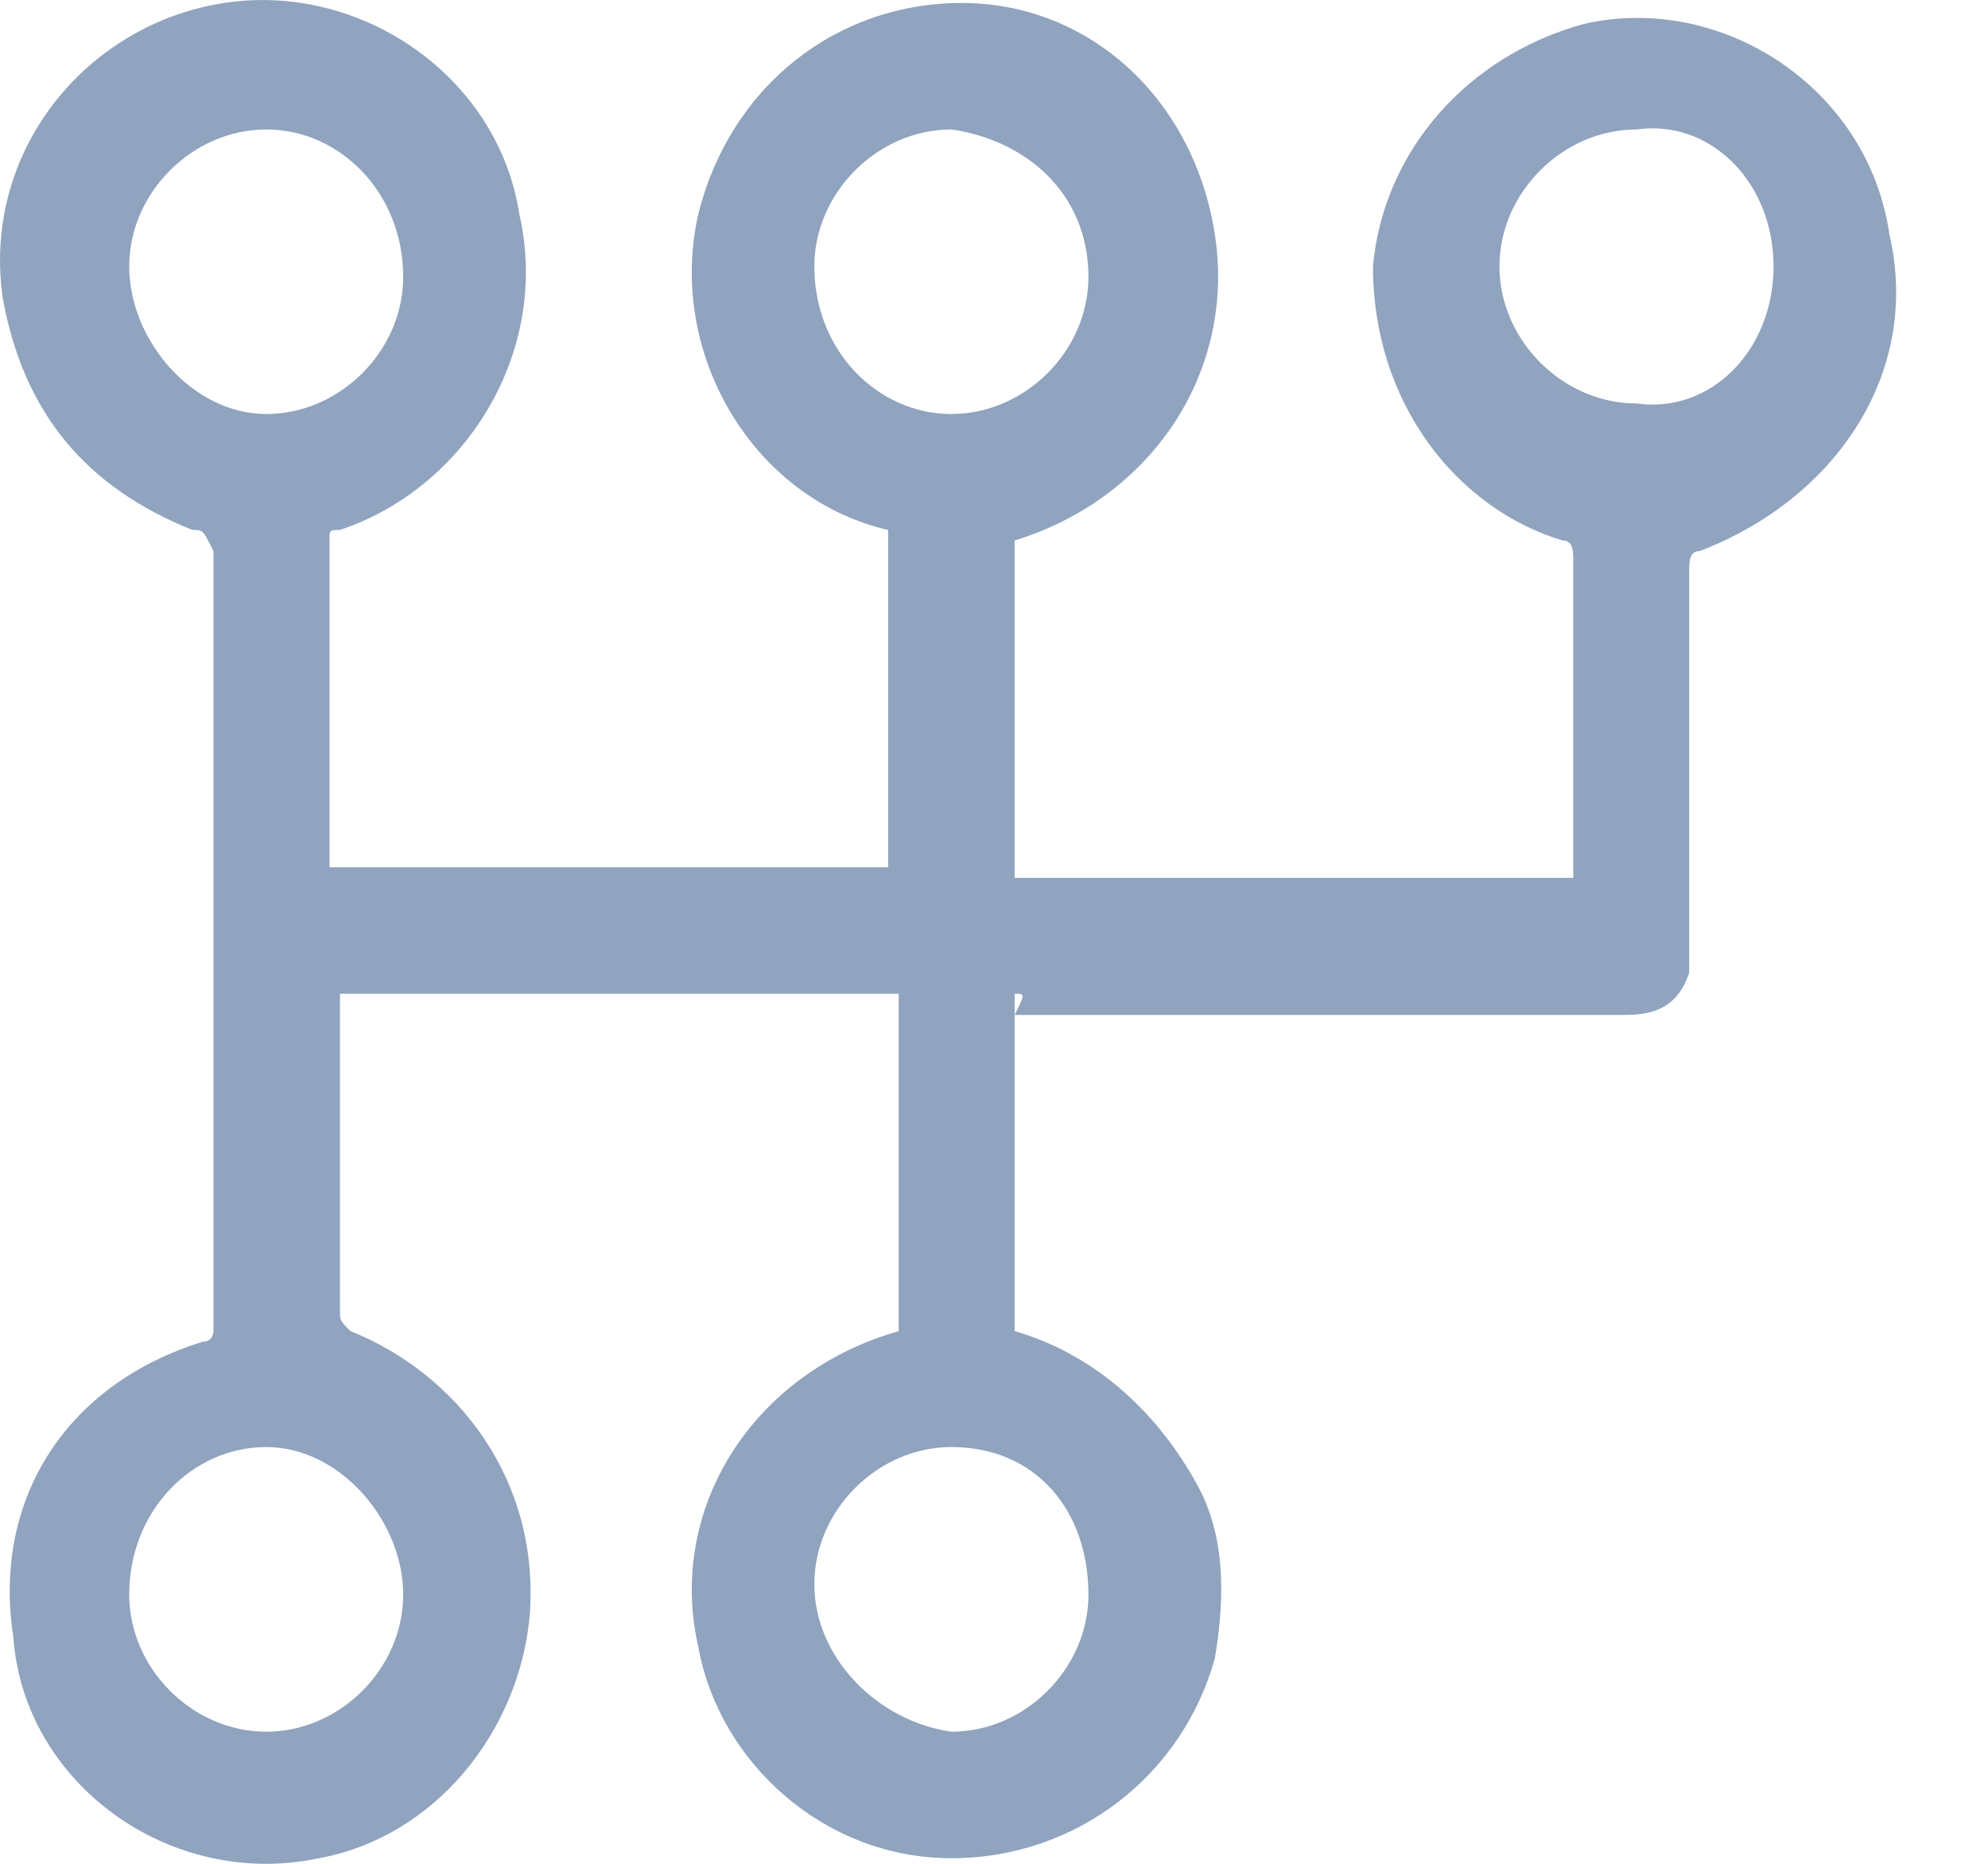 <svg width="16" height="15" viewBox="0 0 16 15" fill="none" xmlns="http://www.w3.org/2000/svg">
<path d="M8.166 7.998C8.166 8.931 8.166 9.78 8.166 10.713C8.76 10.883 9.269 11.307 9.608 11.901C9.863 12.325 9.863 12.834 9.778 13.343C9.523 14.276 8.675 14.955 7.657 14.955C6.639 14.955 5.791 14.191 5.621 13.258C5.366 12.155 6.045 11.052 7.233 10.713C7.233 9.78 7.233 8.931 7.233 7.998C5.706 7.998 4.263 7.998 2.736 7.998V8.083C2.736 8.931 2.736 9.78 2.736 10.543C2.736 10.628 2.736 10.628 2.821 10.713C3.67 11.052 4.348 11.901 4.263 13.004C4.179 13.937 3.5 14.785 2.567 14.955C1.379 15.209 0.191 14.361 0.107 13.173C-0.063 12.07 0.531 11.137 1.634 10.798C1.718 10.798 1.718 10.713 1.718 10.713C1.718 8.592 1.718 6.556 1.718 4.435C1.634 4.265 1.634 4.265 1.549 4.265C0.7 3.926 0.191 3.332 0.022 2.399C-0.148 1.211 0.7 0.193 1.803 0.024C2.906 -0.146 4.009 0.617 4.179 1.72C4.433 2.823 3.754 3.926 2.736 4.265C2.652 4.265 2.652 4.265 2.652 4.35C2.652 5.199 2.652 6.047 2.652 6.895C2.652 6.895 2.652 6.895 2.652 6.98C4.179 6.98 5.621 6.98 7.148 6.98C7.148 6.047 7.148 5.199 7.148 4.265C6.045 4.011 5.366 2.823 5.621 1.72C5.875 0.702 6.724 0.024 7.742 0.024C8.76 0.024 9.608 0.787 9.778 1.89C9.947 2.993 9.269 4.011 8.166 4.35C8.166 5.283 8.166 6.132 8.166 7.065C9.693 7.065 11.135 7.065 12.662 7.065C12.662 6.98 12.662 6.98 12.662 6.98C12.662 6.132 12.662 5.368 12.662 4.52C12.662 4.435 12.662 4.35 12.577 4.35C11.729 4.096 11.05 3.247 11.05 2.144C11.135 1.211 11.814 0.448 12.747 0.193C13.85 -0.061 15.038 0.702 15.207 1.89C15.462 2.993 14.783 4.011 13.68 4.435C13.595 4.435 13.595 4.52 13.595 4.605C13.595 5.623 13.595 6.641 13.595 7.659C13.595 7.744 13.595 7.829 13.595 7.829C13.511 8.083 13.341 8.168 13.086 8.168C11.899 8.168 10.626 8.168 9.438 8.168C9.014 8.168 8.59 8.168 8.166 8.168C8.251 7.998 8.251 7.998 8.166 7.998ZM7.657 3.332C8.251 3.332 8.76 2.823 8.76 2.229C8.76 1.551 8.251 1.126 7.657 1.042C7.063 1.042 6.554 1.551 6.554 2.144C6.554 2.823 7.063 3.332 7.657 3.332ZM7.657 11.646C7.063 11.646 6.554 12.155 6.554 12.749C6.554 13.343 7.063 13.852 7.657 13.937C8.251 13.937 8.76 13.428 8.76 12.834C8.76 12.155 8.336 11.646 7.657 11.646ZM14.274 2.144C14.274 1.466 13.765 0.957 13.171 1.042C12.577 1.042 12.068 1.551 12.068 2.144C12.068 2.738 12.577 3.247 13.171 3.247C13.765 3.332 14.274 2.823 14.274 2.144ZM3.245 2.229C3.245 1.551 2.736 1.042 2.143 1.042C1.549 1.042 1.04 1.551 1.04 2.144C1.04 2.738 1.549 3.332 2.143 3.332C2.736 3.332 3.245 2.823 3.245 2.229ZM1.04 12.834C1.04 13.428 1.549 13.937 2.143 13.937C2.736 13.937 3.245 13.428 3.245 12.834C3.245 12.24 2.736 11.646 2.143 11.646C1.549 11.646 1.04 12.155 1.04 12.834Z" fill="#90A3BF"/>
</svg>
